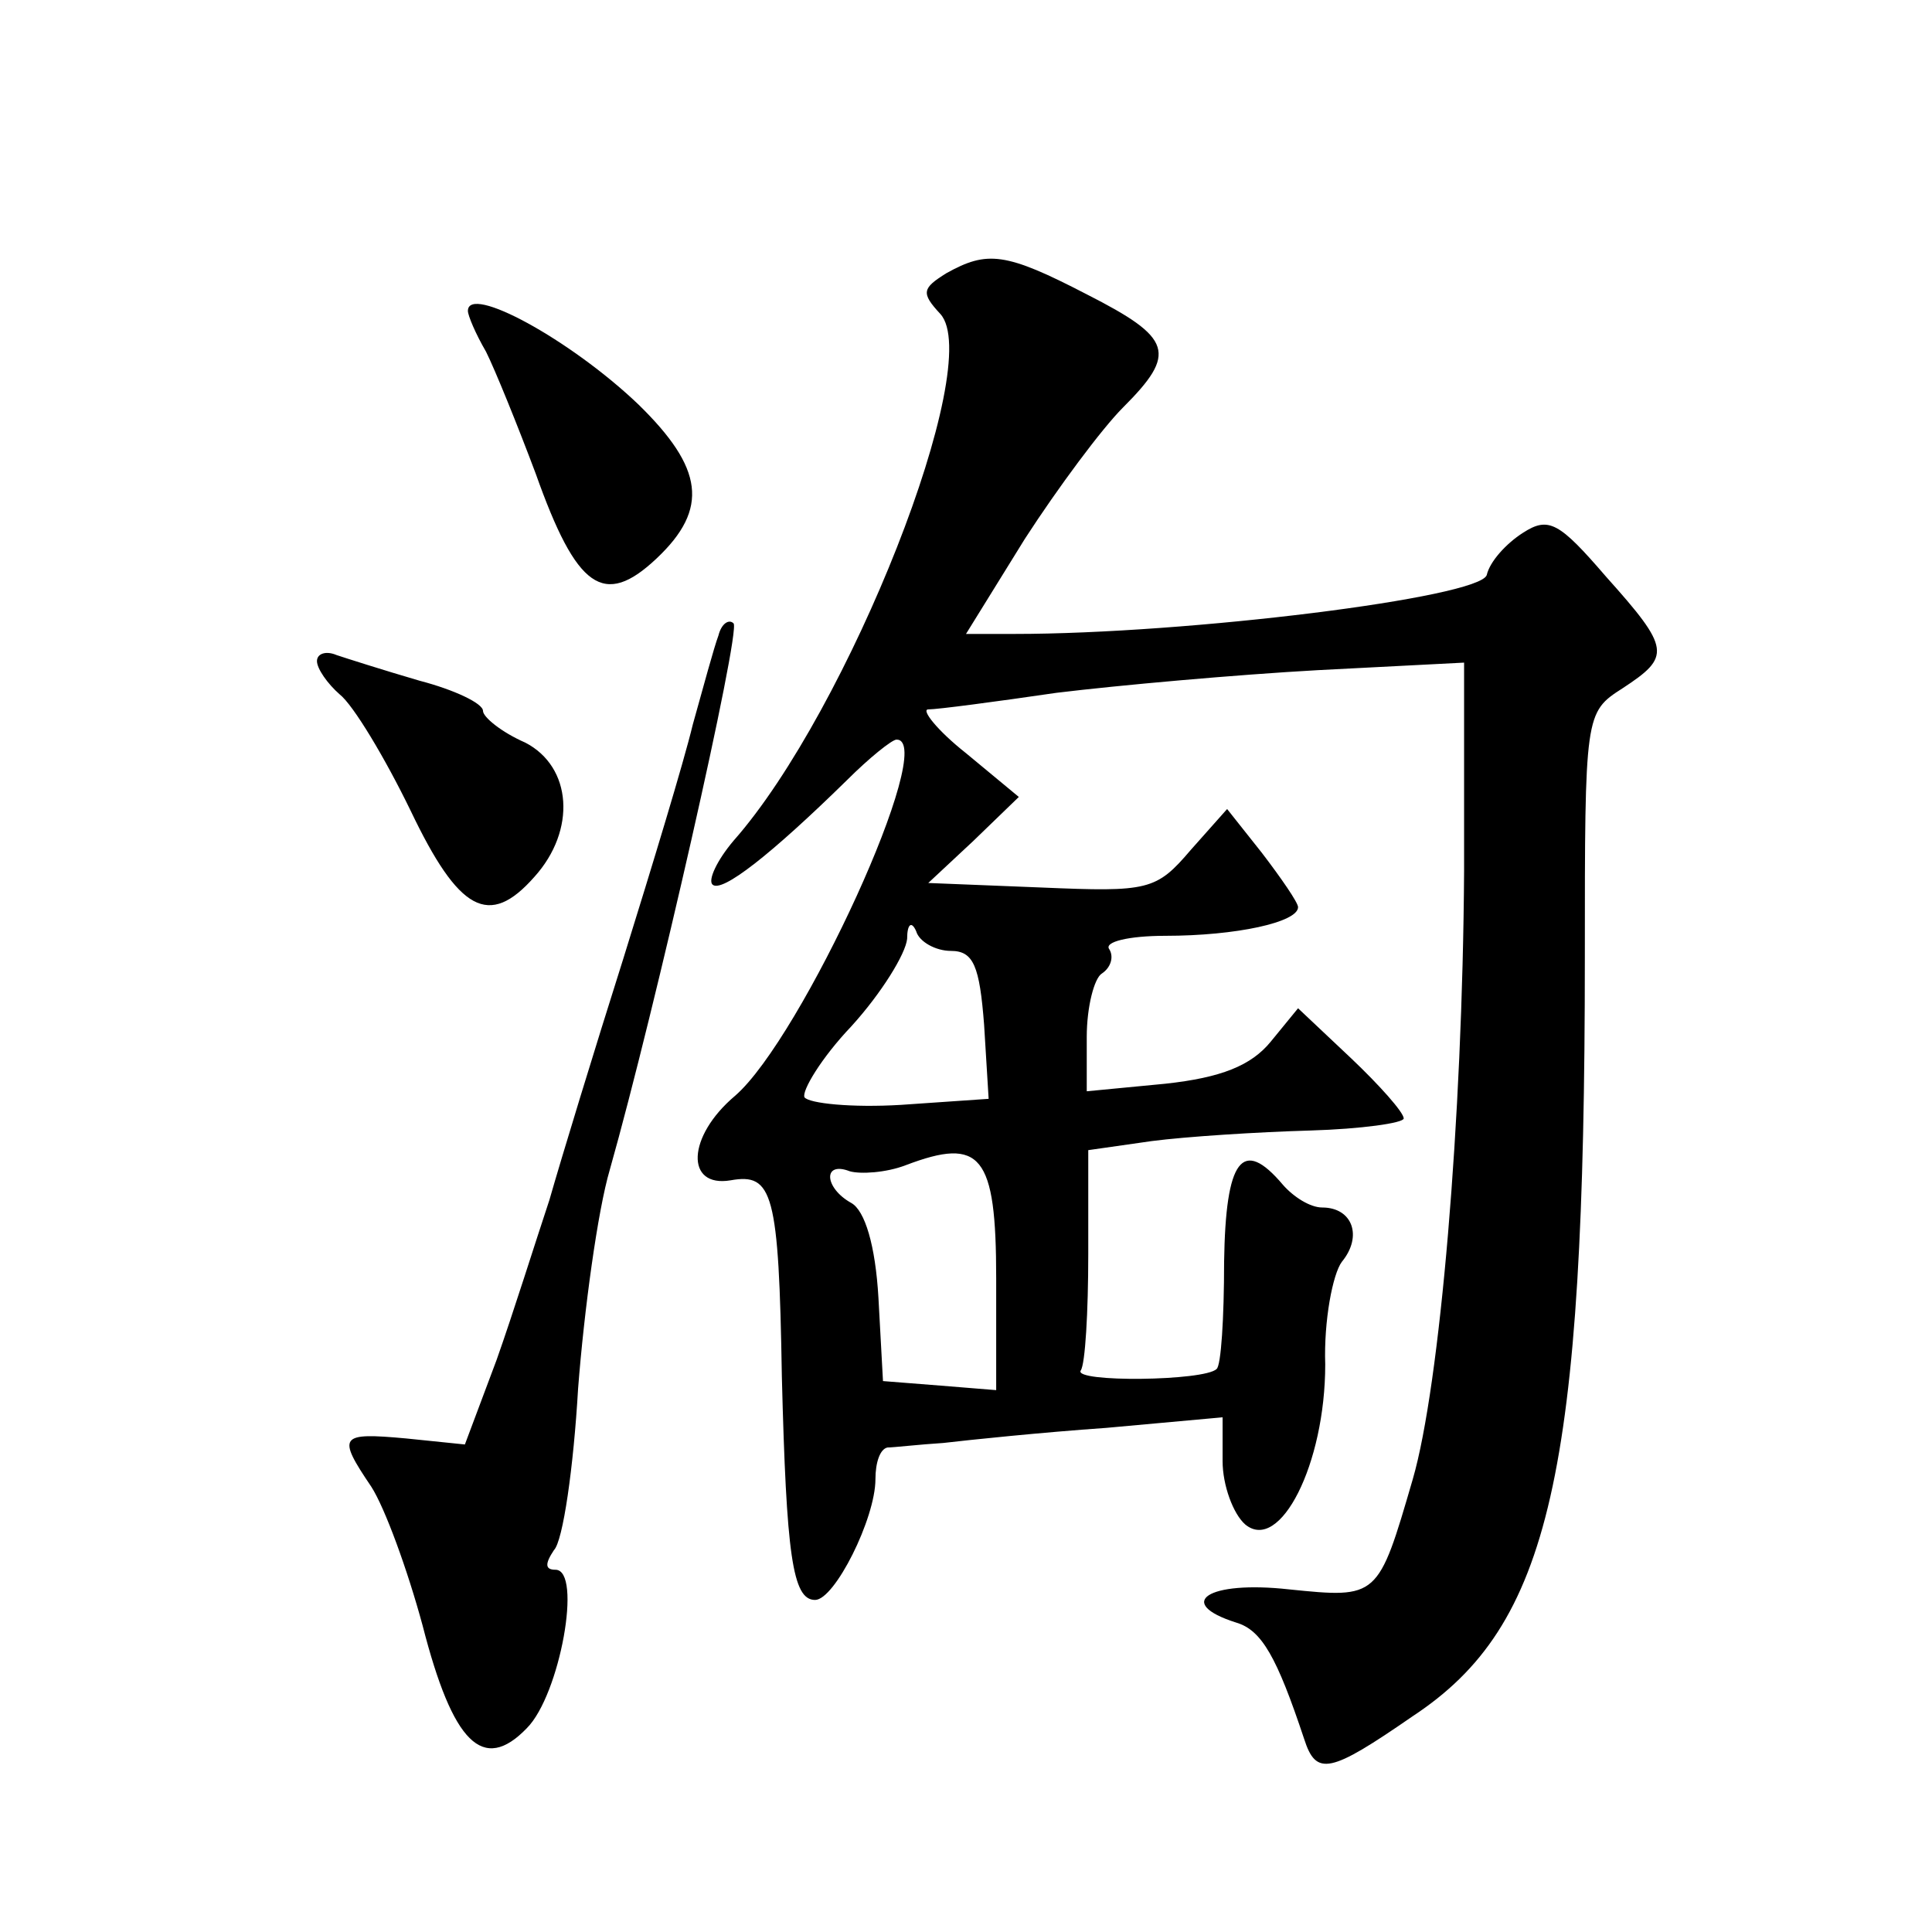 <?xml version="1.0" standalone="no"?>
<!DOCTYPE svg PUBLIC "-//W3C//DTD SVG 20010904//EN"
 "http://www.w3.org/TR/2001/REC-SVG-20010904/DTD/svg10.dtd">
<svg version="1.0" xmlns="http://www.w3.org/2000/svg"
 width="128pt" height="128pt" viewBox="0 0 128 128"
 preserveAspectRatio="xMidYMid meet">
<g transform="translate(0,128) scale(0.1,-0.1)"
fill="#0" stroke="none">
<path d="M627 1099 c-16 -10 -17 -13 -4 -27 30 -33 -61 -263 -137 -349 -11 -13
-17 -26 -14 -29 6 -6 39 20 89 69 15 15 30 27 33 27 28 0 -63 -198 -107 -236 -32
-27 -33 -61 -3 -56 28 5 32 -8 34 -130 3 -118 7 -148 22 -148 13 0 40 54 40 80
0 11 3 20 8 21 4 0 21 2 37 3 17 2 65 7 108 10 l77 7 0 -29 c0 -16 7 -35 15 -42
23 -19 53 40 53 106 -1 29 5 60 11 68 14 17 7 36 -13 36 -8 0 -19 7 -26 15 -27
32 -38 17 -39 -51 0 -37 -2 -69 -5 -71 -8 -8 -95 -9 -90 -1 3 4 5 39 5 77 l0 69
42 6 c23 3 70 6 105 7 34 1 62 5 62 8 0 4 -16 22 -35 40 l-35 33 -18 -22 c-13 -16
-33 -24 -70 -28 l-52 -5 0 36 c0 20 5 39 10 42 6 4 8 11 5 16 -4 5 13 9 37 9 47
0 88 9 88 19 0 3 -11 19 -24 36 l-23 29 -24 -27 c-23 -27 -28 -28 -99 -25 l-75
3 30 28 30 29 -35 29 c-19 15 -30 29 -25 29 6 0 44 5 85 11 41 5 119 12 173 15
l97 5 0 -138 c-1 -165 -16 -341 -34 -403 -23 -79 -23 -79 -82 -73 -54 6 -76 -9
-35 -22 17 -5 27 -23 45 -77 8 -25 17 -23 72 15 91 60 114 160 114 503 0 161 0
162 25 178 32 21 32 26 -11 74 -31 36 -38 40 -55 29 -11 -7 -22 -19 -24 -28 -5
-15 -198 -39 -313 -39 l-32 0 39 63 c22 34 51 73 65 87 36 36 33 46 -24 75 -54
28 -66 29 -93 14z m3 -449 c15 0 19 -10 22 -49 l3 -49 -58 -4 c-33 -2 -61 1 -64
5 -2 4 11 26 31 47 20 22 36 48 37 58 0 10 3 12 6 5 2 -7 13 -13 23 -13z m30 -217
l0 -74 -37 3 -38 3 -3 55 c-2 35 -9 58 -18 63 -18 10 -19 28 -1 21 7 -2 24 -1 37
4 50 19 60 7 60 -75z M310 1074 c0 -3 5 -15 12 -27 6 -12 21 -49 33 -81 27 -76
45 -89 80 -56 35 33 31 60 -12 102 -45 43 -113 80 -113 62z M476 859 c-3 -8 -10
-34 -17 -59 -6 -25 -27 -94 -46 -155 -19 -60 -41 -132 -49 -160 -9 -27 -24 -75
-35 -106 l-21 -56 -39 4 c-44 4 -46 2 -23 -32 9 -14 24 -55 34 -92 20 -78 40 -98
69 -68 22 22 37 105 19 105 -7 0 -7 4 -1 13 6 6 13 55 16 107 4 52 13 118 21 145
30 106 87 357 82 362 -3 3 -8 0 -10 -8z M210 842 c0 -5 7 -15 15 -22 9 -7 30 -42
47 -77 32 -67 52 -78 82 -44 28 31 25 73 -6 89 -16 7 -28 17 -28 21 0 5 -19 14
-42 20 -24 7 -49 15 -55 17 -7 3 -13 1 -13 -4z"/>
</g>
</svg>
